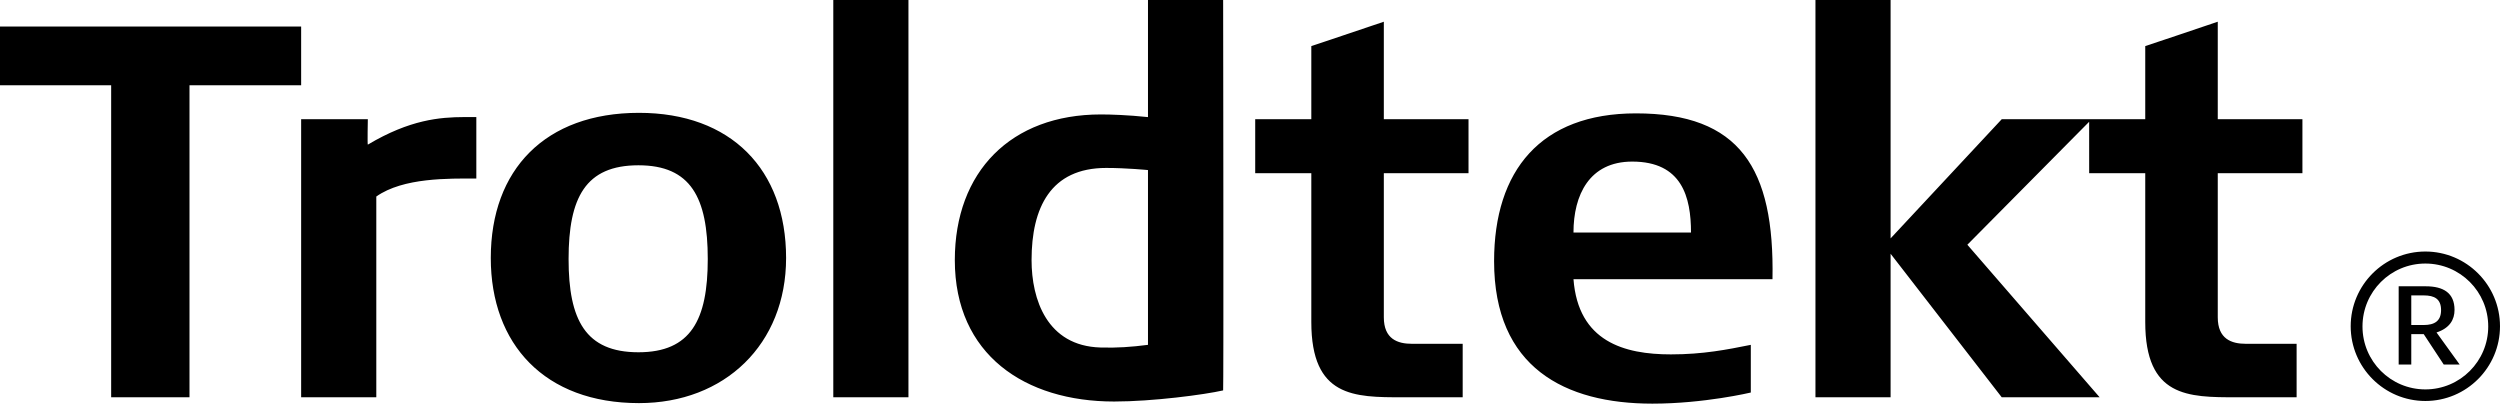 <?xml version="1.0" encoding="UTF-8"?>
<svg width="192px" height="31px" viewBox="0 0 192 31" version="1.1" xmlns="http://www.w3.org/2000/svg" xmlns:xlink="http://www.w3.org/1999/xlink">
    <title>troldtekt-logo-color</title>
    <g id="Forside" stroke="none" stroke-width="1" fill="none" fill-rule="evenodd">
        <g id="Troldtekt-sektion" transform="translate(-5, -490)" fill="#000000">
            <g id="troldtekt-logo-color" transform="translate(5, 490)">
                <path d="M125.641,8.707 C133.607,8.707 136.29,12.897 136.127,21.441 L120.843,21.441 C121.21,26.24 124.744,27.217 128.323,27.217 C130.803,27.217 132.632,26.85 134.462,26.484 L134.462,30.146 C134.462,30.146 130.885,31 126.9,31 C120.192,31 114.746,28.233 114.746,20.058 C114.746,13.101 118.323,8.707 125.641,8.707 Z M49.073,8.666 C56.146,8.666 60.372,13.02 60.372,19.813 C60.372,26.443 55.657,30.959 49.073,30.959 C41.837,30.959 37.692,26.443 37.692,19.813 C37.692,13.02 41.878,8.666 49.073,8.666 Z M93.937,0.001 L93.938,0.406 C93.938,0.444 93.938,0.484 93.938,0.527 L93.939,1.151 C93.939,1.212 93.939,1.275 93.939,1.341 L93.94,1.987 C93.94,2.065 93.94,2.145 93.94,2.227 L93.941,2.74 C93.941,2.83 93.941,2.921 93.941,3.014 L93.942,3.591 C93.942,3.89 93.943,4.204 93.943,4.531 L93.944,5.202 C93.944,5.546 93.945,5.902 93.945,6.269 L93.946,7.017 C93.946,7.397 93.947,7.788 93.947,8.186 L93.948,8.993 C93.948,9.401 93.949,9.817 93.949,10.238 L93.95,11.087 C93.95,11.515 93.951,11.948 93.951,12.384 L93.952,13.258 C93.952,13.405 93.952,13.551 93.952,13.698 L93.953,14.58 C93.953,14.727 93.953,14.874 93.953,15.021 L93.954,16.345 C93.954,16.491 93.954,16.638 93.954,16.784 L93.955,18.525 C93.955,18.669 93.955,18.812 93.955,18.954 L93.955,24.132 C93.955,24.251 93.955,24.37 93.955,24.487 L93.954,25.505 C93.954,25.613 93.954,25.721 93.954,25.827 L93.953,26.443 C93.95,28.432 93.946,29.763 93.937,29.983 C92.516,30.308 88.532,30.837 85.565,30.837 C78.735,30.837 73.33,27.257 73.33,19.976 C73.33,13.183 77.638,8.789 84.549,8.789 C85.28,8.789 86.622,8.83 88.165,8.993 L88.165,0.001 L93.937,0.001 Z M186.268,19.317 C189.429,19.317 192,21.892 192,25.056 C192,28.22 189.429,30.796 186.268,30.796 C183.105,30.796 180.533,28.22 180.533,25.056 C180.533,21.892 183.105,19.317 186.268,19.317 Z M23.128,2.036 L23.128,6.55 L14.553,6.55 L14.553,30.511 L8.537,30.511 L8.537,6.55 L0,6.55 L0,2.036 L23.128,2.036 Z M36.582,8.993 L36.582,13.71 C34.469,13.71 30.973,13.63 28.9,15.093 L28.9,30.512 L23.128,30.512 L23.128,9.155 L28.249,9.155 C28.249,9.155 28.21,11.108 28.249,11.108 C31.492,9.175 33.798,9 35.638,8.991 L36.026,8.991 C36.216,8.992 36.401,8.993 36.582,8.993 Z M106.278,1.668 L106.278,9.154 L112.782,9.154 L112.782,13.304 L106.278,13.304 L106.278,24.37 C106.278,26.036 107.334,26.404 108.431,26.404 L112.334,26.404 L112.334,30.511 L107.7,30.511 C104.002,30.511 100.709,30.511 100.709,24.734 L100.709,13.304 L96.4,13.304 L96.4,9.154 L100.709,9.154 L100.709,3.54 C100.709,3.54 101.135,3.398 101.754,3.191 L102.147,3.06 C103.59,2.577 105.683,1.876 106.278,1.668 Z M145.198,0.001 L145.198,18.308 L153.734,9.155 L164.755,9.154 L164.755,3.54 C164.755,3.54 169.388,1.994 170.324,1.668 L170.324,9.154 L176.826,9.154 L176.826,13.304 L170.324,13.304 L170.324,24.37 C170.324,26.036 171.381,26.404 172.48,26.404 L176.38,26.404 L176.38,30.511 L171.746,30.511 C168.048,30.511 164.755,30.511 164.755,24.734 L164.755,13.304 L160.448,13.304 L160.447,9.353 L151.093,18.796 L161.253,30.512 L153.734,30.512 L145.198,19.488 L145.198,30.512 L139.427,30.512 L139.427,0.001 L145.198,0.001 Z M69.769,0 L69.769,30.511 L63.997,30.511 L63.997,0 L69.769,0 Z M186.268,20.24 C183.599,20.24 181.439,22.401 181.439,25.072 C181.439,27.744 183.599,29.906 186.268,29.906 C188.936,29.906 191.096,27.744 191.096,25.072 C191.096,22.401 188.936,20.24 186.268,20.24 Z M186.298,21.987 C187.649,21.987 188.508,22.497 188.508,23.8 C188.508,24.546 188.141,25.2 187.125,25.533 L188.903,27.998 L187.68,27.998 L186.141,25.66 L185.186,25.66 L185.186,27.998 L184.218,27.998 L184.218,21.987 L186.298,21.987 Z M49.032,12.694 C44.966,12.694 43.667,15.176 43.667,19.894 C43.667,24.572 44.966,27.054 49.032,27.054 C53.056,27.054 54.356,24.572 54.356,19.894 C54.356,15.176 53.056,12.694 49.032,12.694 Z M84.955,12.898 C80.687,12.898 79.224,15.949 79.224,19.976 C79.224,22.986 80.403,26.566 84.507,26.688 C85.767,26.729 86.907,26.647 88.165,26.484 L88.165,13.061 C88.165,13.061 86.541,12.898 84.955,12.898 Z M186.141,22.687 L185.186,22.687 L185.186,24.961 L186.141,24.961 C186.966,24.961 187.474,24.658 187.474,23.816 C187.474,22.958 186.966,22.687 186.141,22.687 Z M125.355,12.41 C122.063,12.41 120.843,14.972 120.843,17.861 L129.869,17.861 C129.869,15.135 129.177,12.41 125.355,12.41 Z" id="Combined-Shape"></path>
            </g>
        </g>
    </g>
</svg>